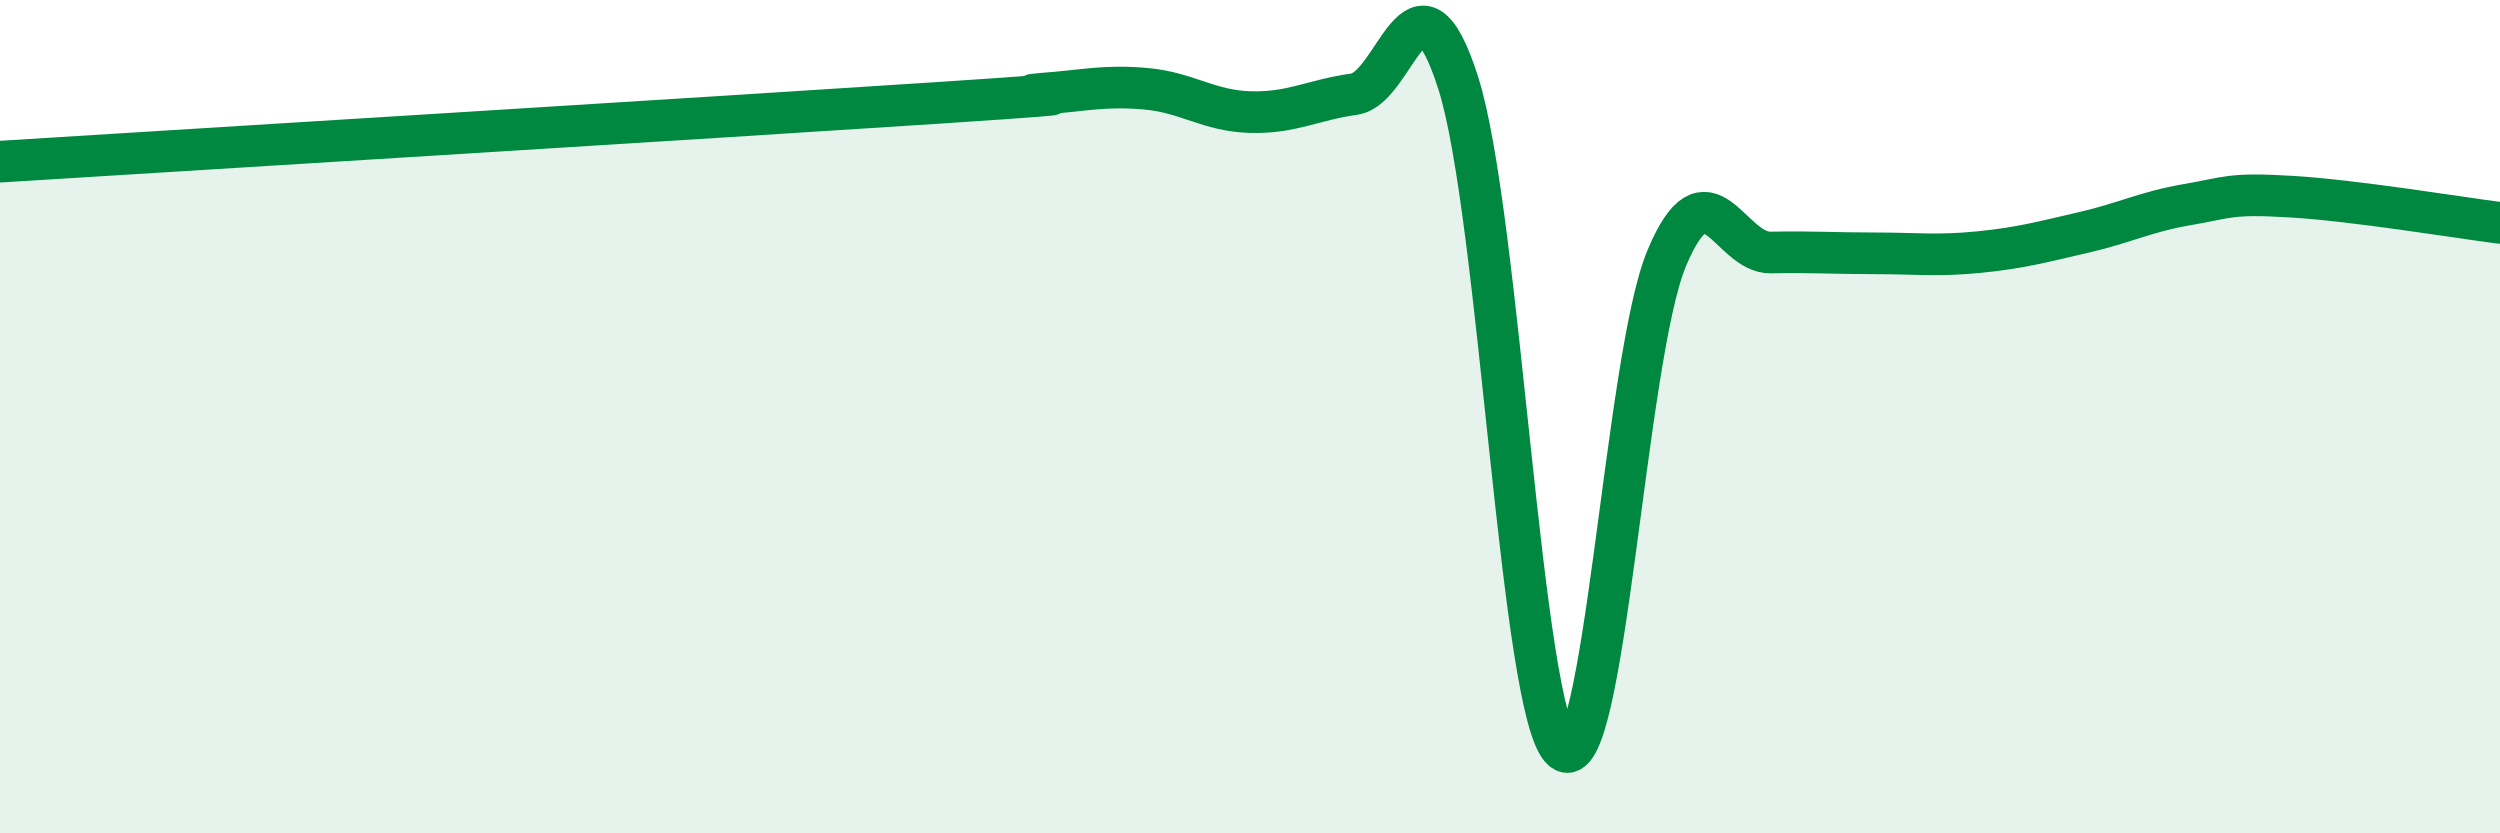 
    <svg width="60" height="20" viewBox="0 0 60 20" xmlns="http://www.w3.org/2000/svg">
      <path
        d="M 0,3.88 C 4.5,3.6 17.5,2.8 22.5,2.47 C 27.5,2.14 24,2.32 25,2.25 C 26,2.18 26.5,2.04 27.5,2.13 C 28.5,2.22 29,2.66 30,2.69 C 31,2.72 31.5,2.4 32.5,2.26 C 33.5,2.12 34,-1.15 35,2 C 36,5.15 36.5,17.16 37.5,18 C 38.5,18.84 39,8.59 40,6.2 C 41,3.81 41.5,6.08 42.5,6.06 C 43.5,6.04 44,6.08 45,6.08 C 46,6.08 46.5,6.15 47.5,6.05 C 48.5,5.95 49,5.81 50,5.58 C 51,5.35 51.5,5.08 52.5,4.91 C 53.5,4.74 53.5,4.63 55,4.72 C 56.5,4.81 59,5.22 60,5.35L60 20L0 20Z"
        fill="#008740"
        opacity="0.1"
        stroke-linecap="round"
        stroke-linejoin="round"
      />
      <path
        d="M 0,3.88 C 4.5,3.6 17.5,2.8 22.5,2.47 C 27.5,2.14 24,2.32 25,2.25 C 26,2.18 26.5,2.04 27.5,2.13 C 28.5,2.22 29,2.66 30,2.69 C 31,2.72 31.5,2.4 32.5,2.26 C 33.5,2.12 34,-1.15 35,2 C 36,5.15 36.5,17.16 37.5,18 C 38.5,18.84 39,8.59 40,6.2 C 41,3.81 41.5,6.08 42.5,6.06 C 43.5,6.04 44,6.08 45,6.08 C 46,6.08 46.5,6.15 47.5,6.05 C 48.5,5.95 49,5.81 50,5.58 C 51,5.35 51.5,5.08 52.5,4.91 C 53.5,4.74 53.5,4.63 55,4.72 C 56.5,4.81 59,5.22 60,5.35"
        stroke="#008740"
        stroke-width="1"
        fill="none"
        stroke-linecap="round"
        stroke-linejoin="round"
      />
    </svg>
  